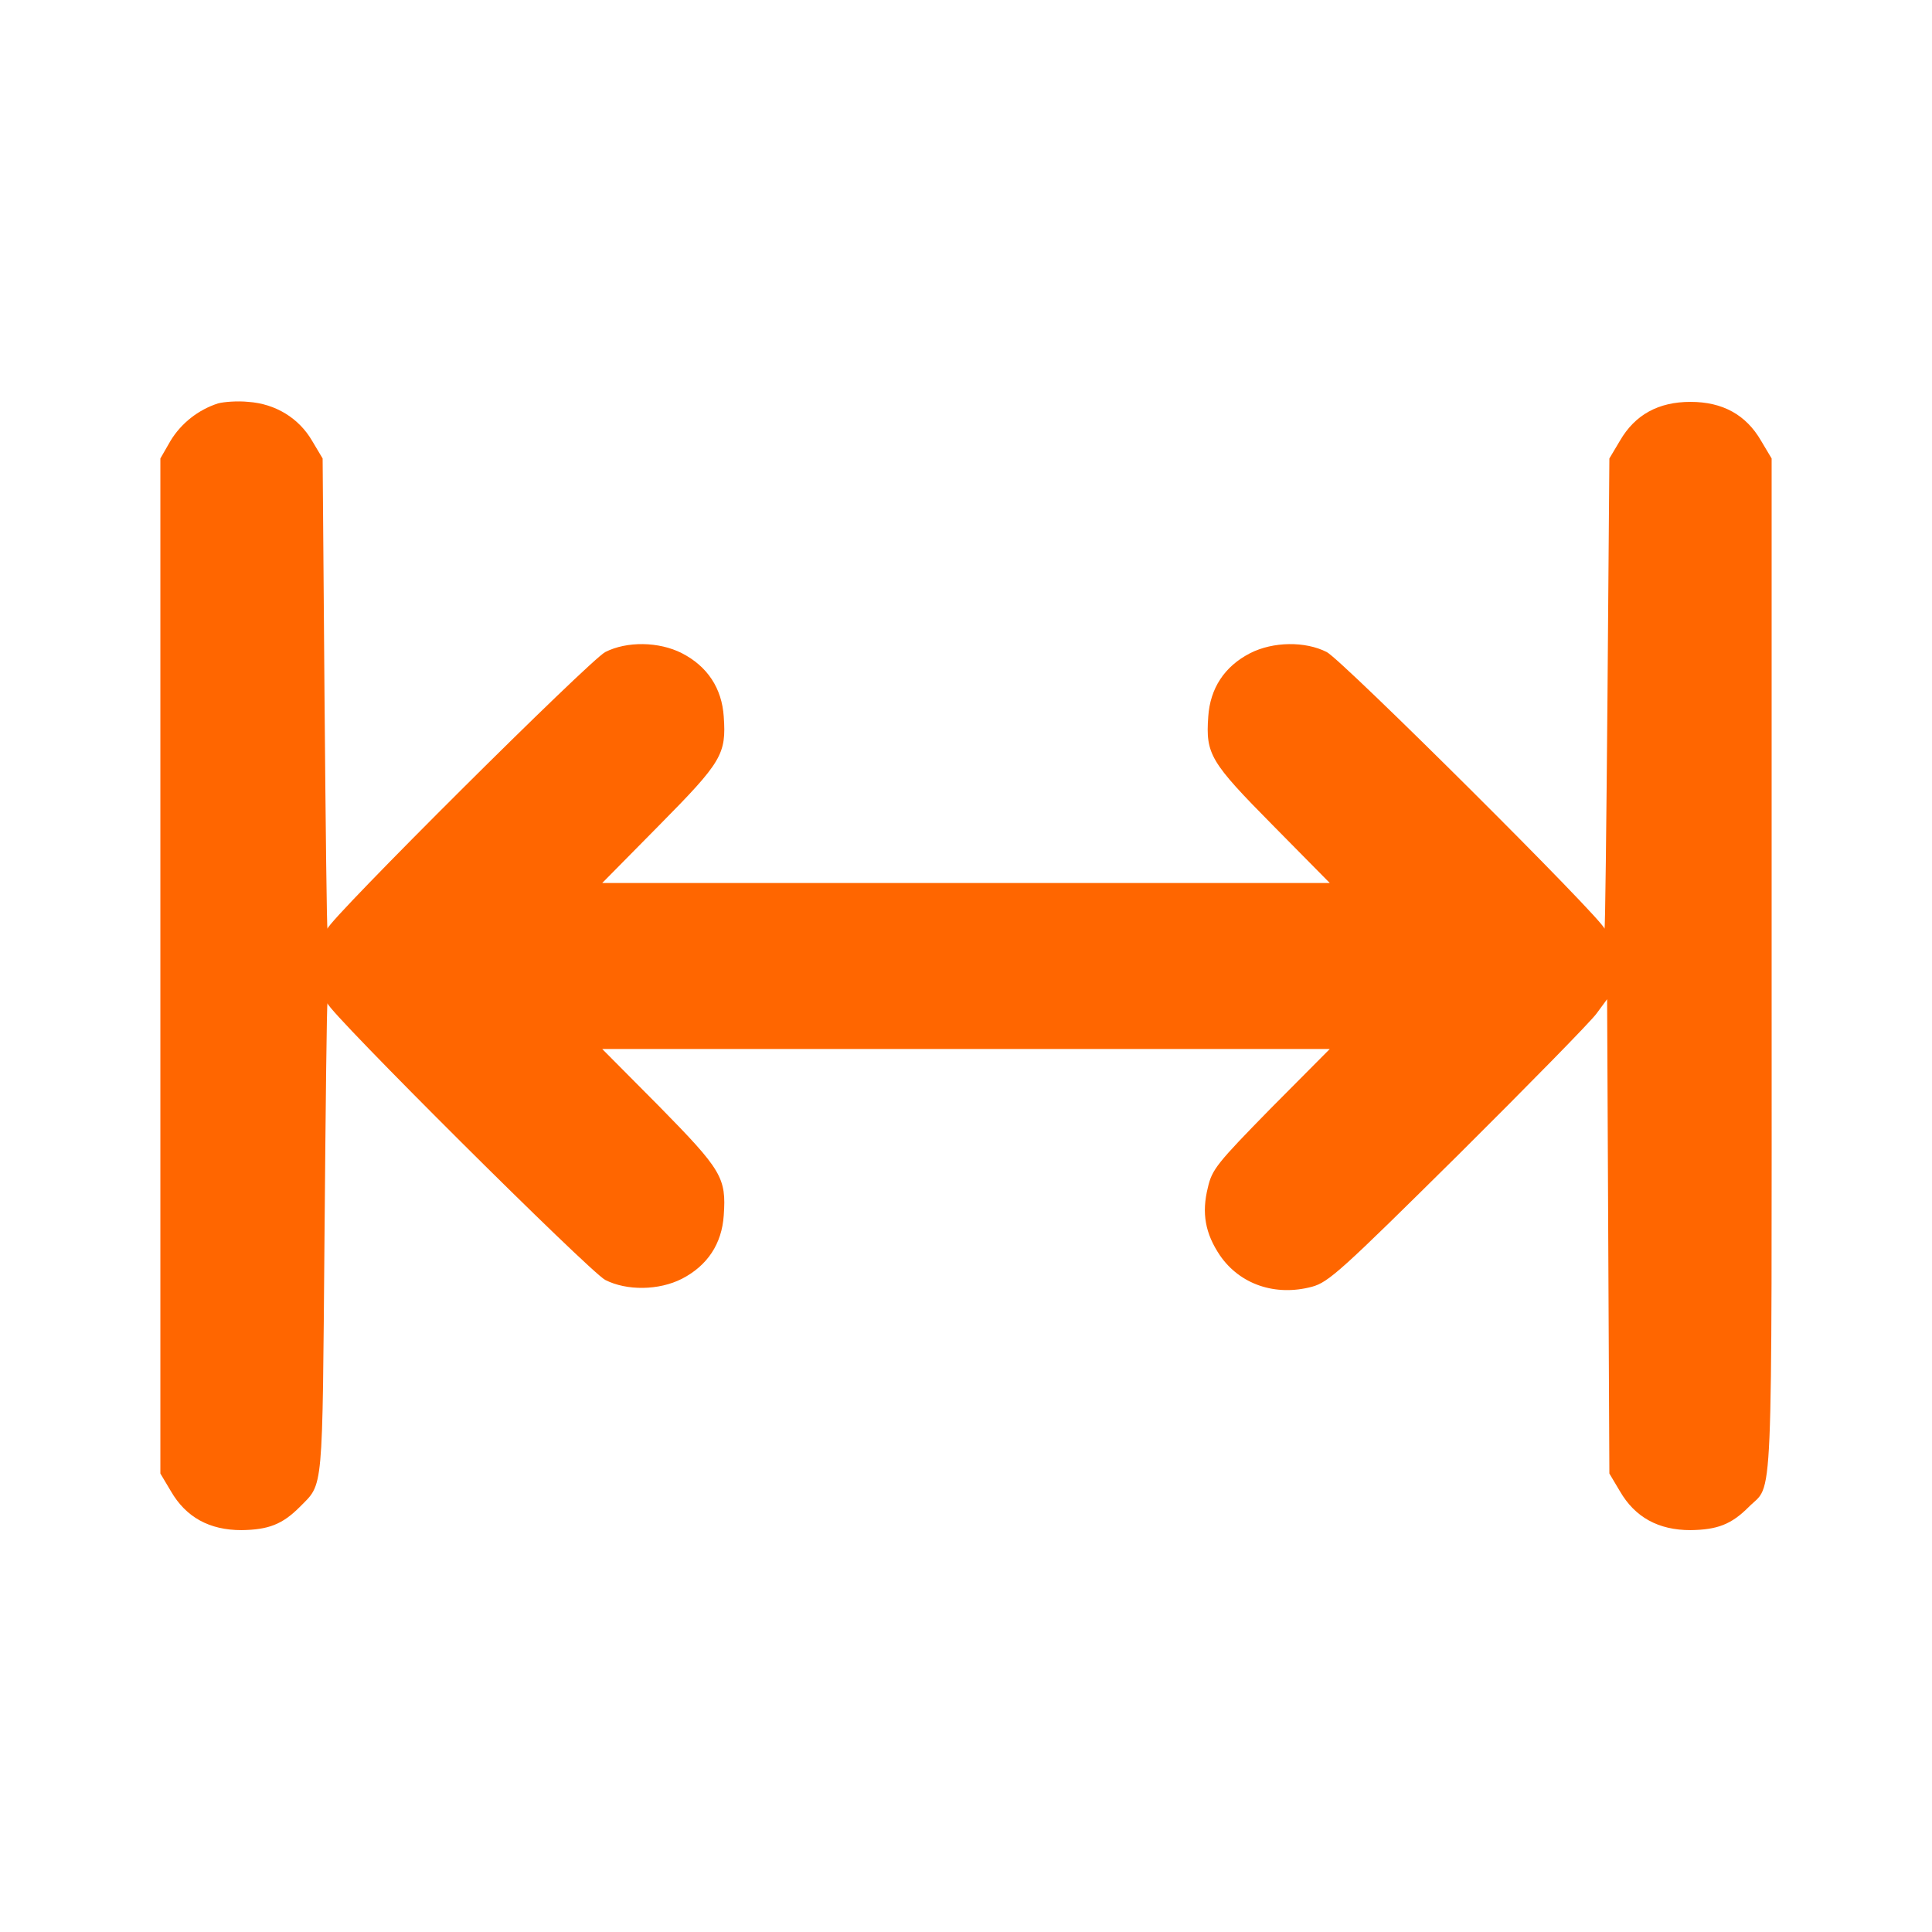 <?xml version="1.0" encoding="utf-8"?>
<!-- Generator: Adobe Illustrator 27.9.0, SVG Export Plug-In . SVG Version: 6.00 Build 0)  -->
<svg version="1.1" id="Слой_1" xmlns="http://www.w3.org/2000/svg" xmlns:xlink="http://www.w3.org/1999/xlink" x="0px" y="0px"
	 viewBox="0 0 512 512" style="enable-background:new 0 0 512 512;" xml:space="preserve">
<style type="text/css">
	.st0{fill:#FF6600;}
</style>
<g transform="translate(0,512) scale(0.1,-0.1)">
	<path class="st0" d="M578,4051c-53-17-98-53-126-99l-27-47V2560V1215l28-47c40-69,102-103,187-103c71,1,108,15,154,61
		c64,65,60,28,66,719c3,347,6,624,8,616c4-24,694-711,736-733c57-29,142-28,203,3c68,35,106,93,111,168c7,100-5,120-171,289
		l-151,152h964h964l-156-157c-143-146-156-162-167-210c-17-68-7-122,32-180c53-77,147-109,244-83c44,12,78,43,387,349
		c186,185,351,353,367,375l28,38l3-628l3-629l28-47c40-69,102-103,187-103c71,1,108,15,154,61c66,67,61-51,61,1434v1345l-28,47
		c-40,69-102,103-187,103s-147-34-187-103l-28-47l-5-630c-3-346-6-624-8-616c-4,24-694,711-736,733c-57,29-142,28-203-3
		c-68-35-106-93-111-168c-7-100,5-120,171-288l151-153h-964h-964l151,153c166,168,178,188,171,288c-5,75-43,133-111,168
		c-61,31-146,32-203,3c-42-22-732-709-736-733c-2-8-5,270-8,616l-5,630l-28,47c-35,60-97,98-169,103C629,4058,593,4055,578,4051z"/>
</g>
</svg>
